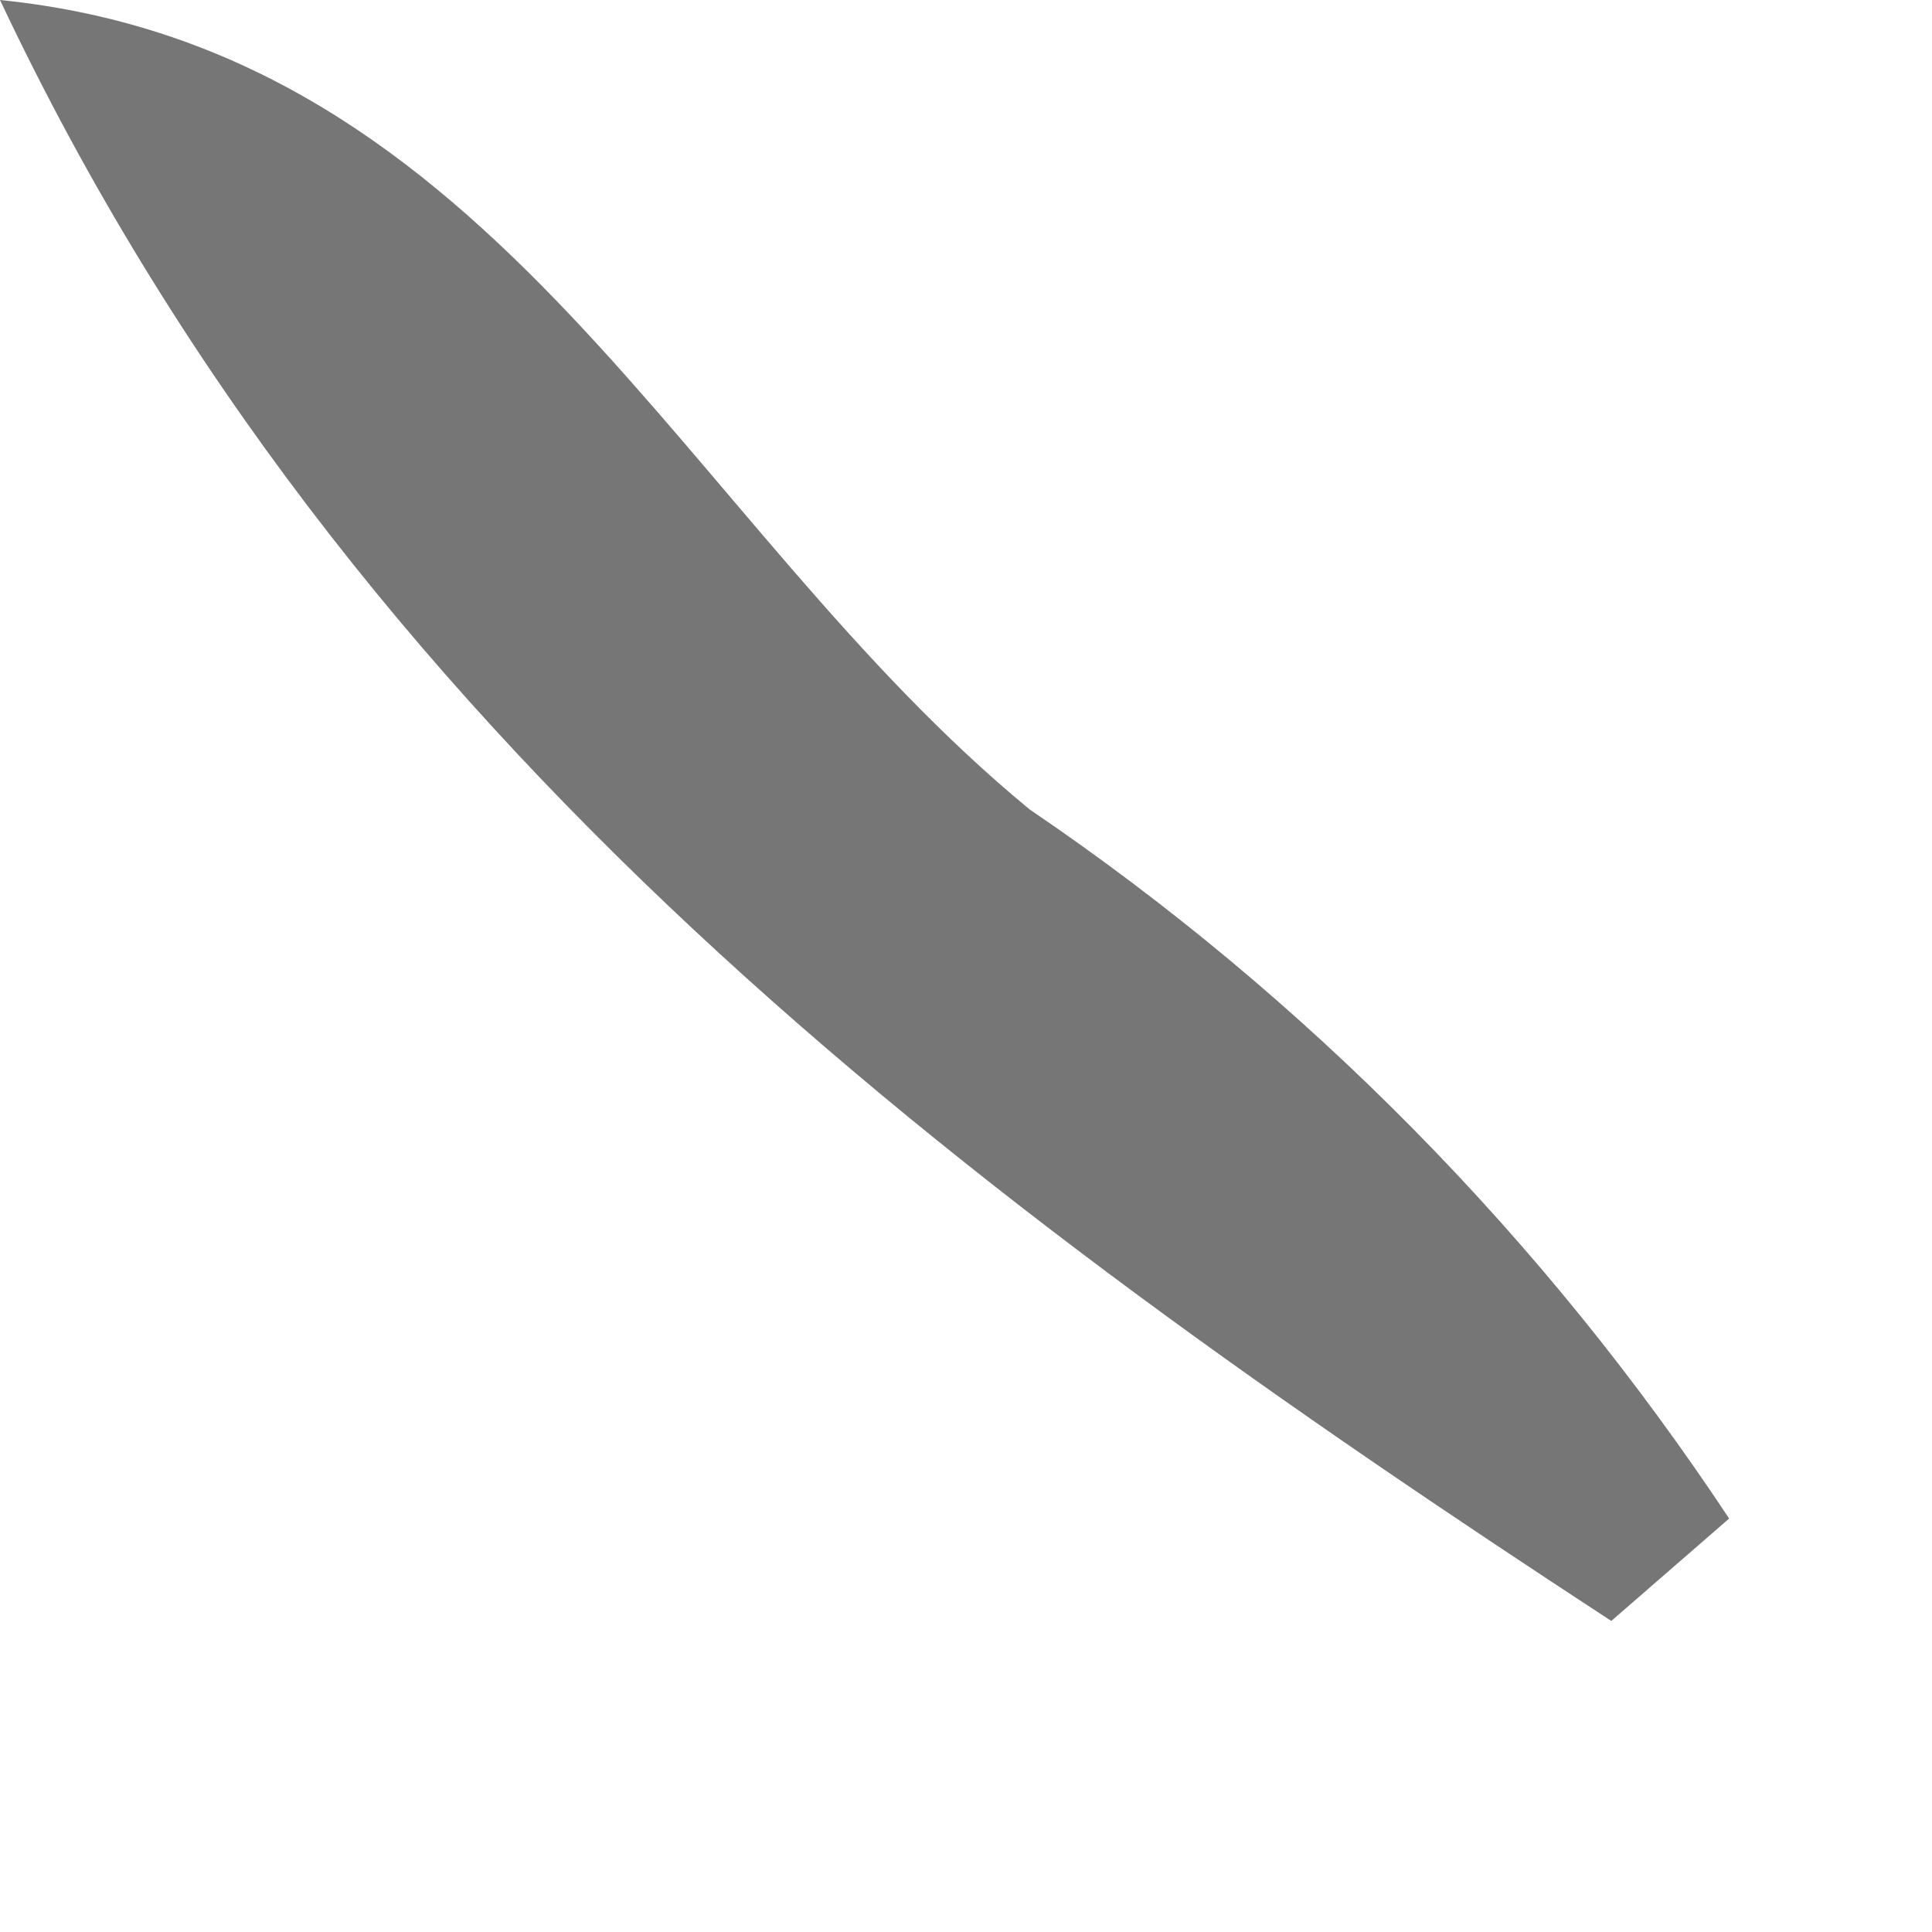 <?xml version="1.0" encoding="utf-8"?>
<svg xmlns="http://www.w3.org/2000/svg" fill="none" height="100%" overflow="visible" preserveAspectRatio="none" style="display: block;" viewBox="0 0 1 1" width="100%">
<path d="M0 0C0.258 0.026 0.353 0.271 0.533 0.419C0.676 0.516 0.799 0.641 0.895 0.786L0.834 0.839C0.499 0.62 0.181 0.384 0 0Z" fill="#767676" id="Vector"/>
</svg>